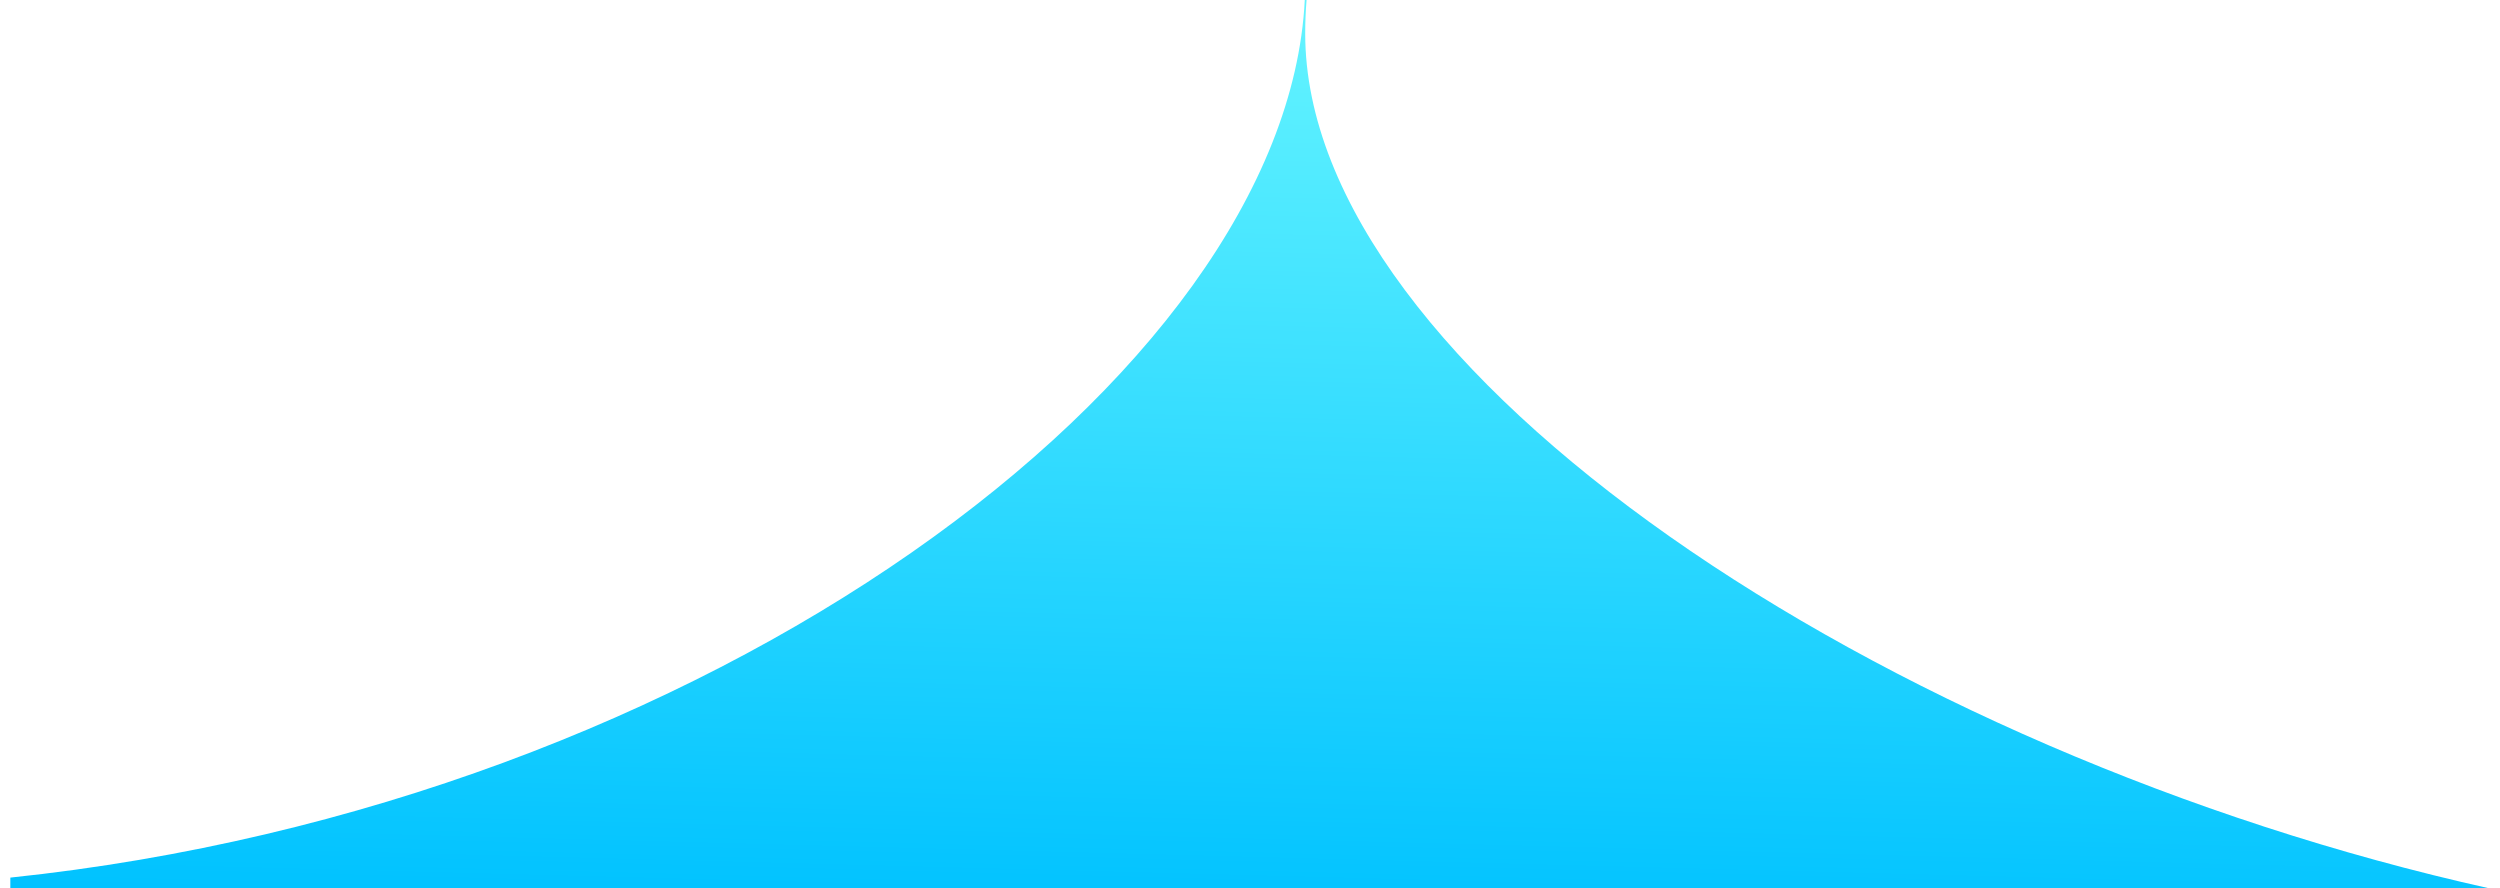 <svg width="121" height="43" viewBox="0 0 121 43" fill="none" xmlns="http://www.w3.org/2000/svg">
<g clip-path="url(#clip0_8_19927)">
<path d="M120.5 43C91.101 36.461 63.172 17.906 63.172 1.623C63.172 1.073 63.194 0.532 63.238 1.03e-09L63.151 0C62.243 18.21 34.196 38.944 0.5 42.476L0.5 43H120.5Z" fill="url(#paint0_linear_8_19927)"/>
</g>
<defs>
<linearGradient id="paint0_linear_8_19927" x1="0.5" y1="43" x2="1.708" y2="-3.111" gradientUnits="userSpaceOnUse">
<stop stop-color="#00C2FF"/>
<stop offset="1" stop-color="#68F6FF"/>
</linearGradient>
<clipPath id="clip0_8_19927">
<rect width="120" height="43" fill="white" transform="translate(0.5)"/>
</clipPath>
</defs>
</svg>
